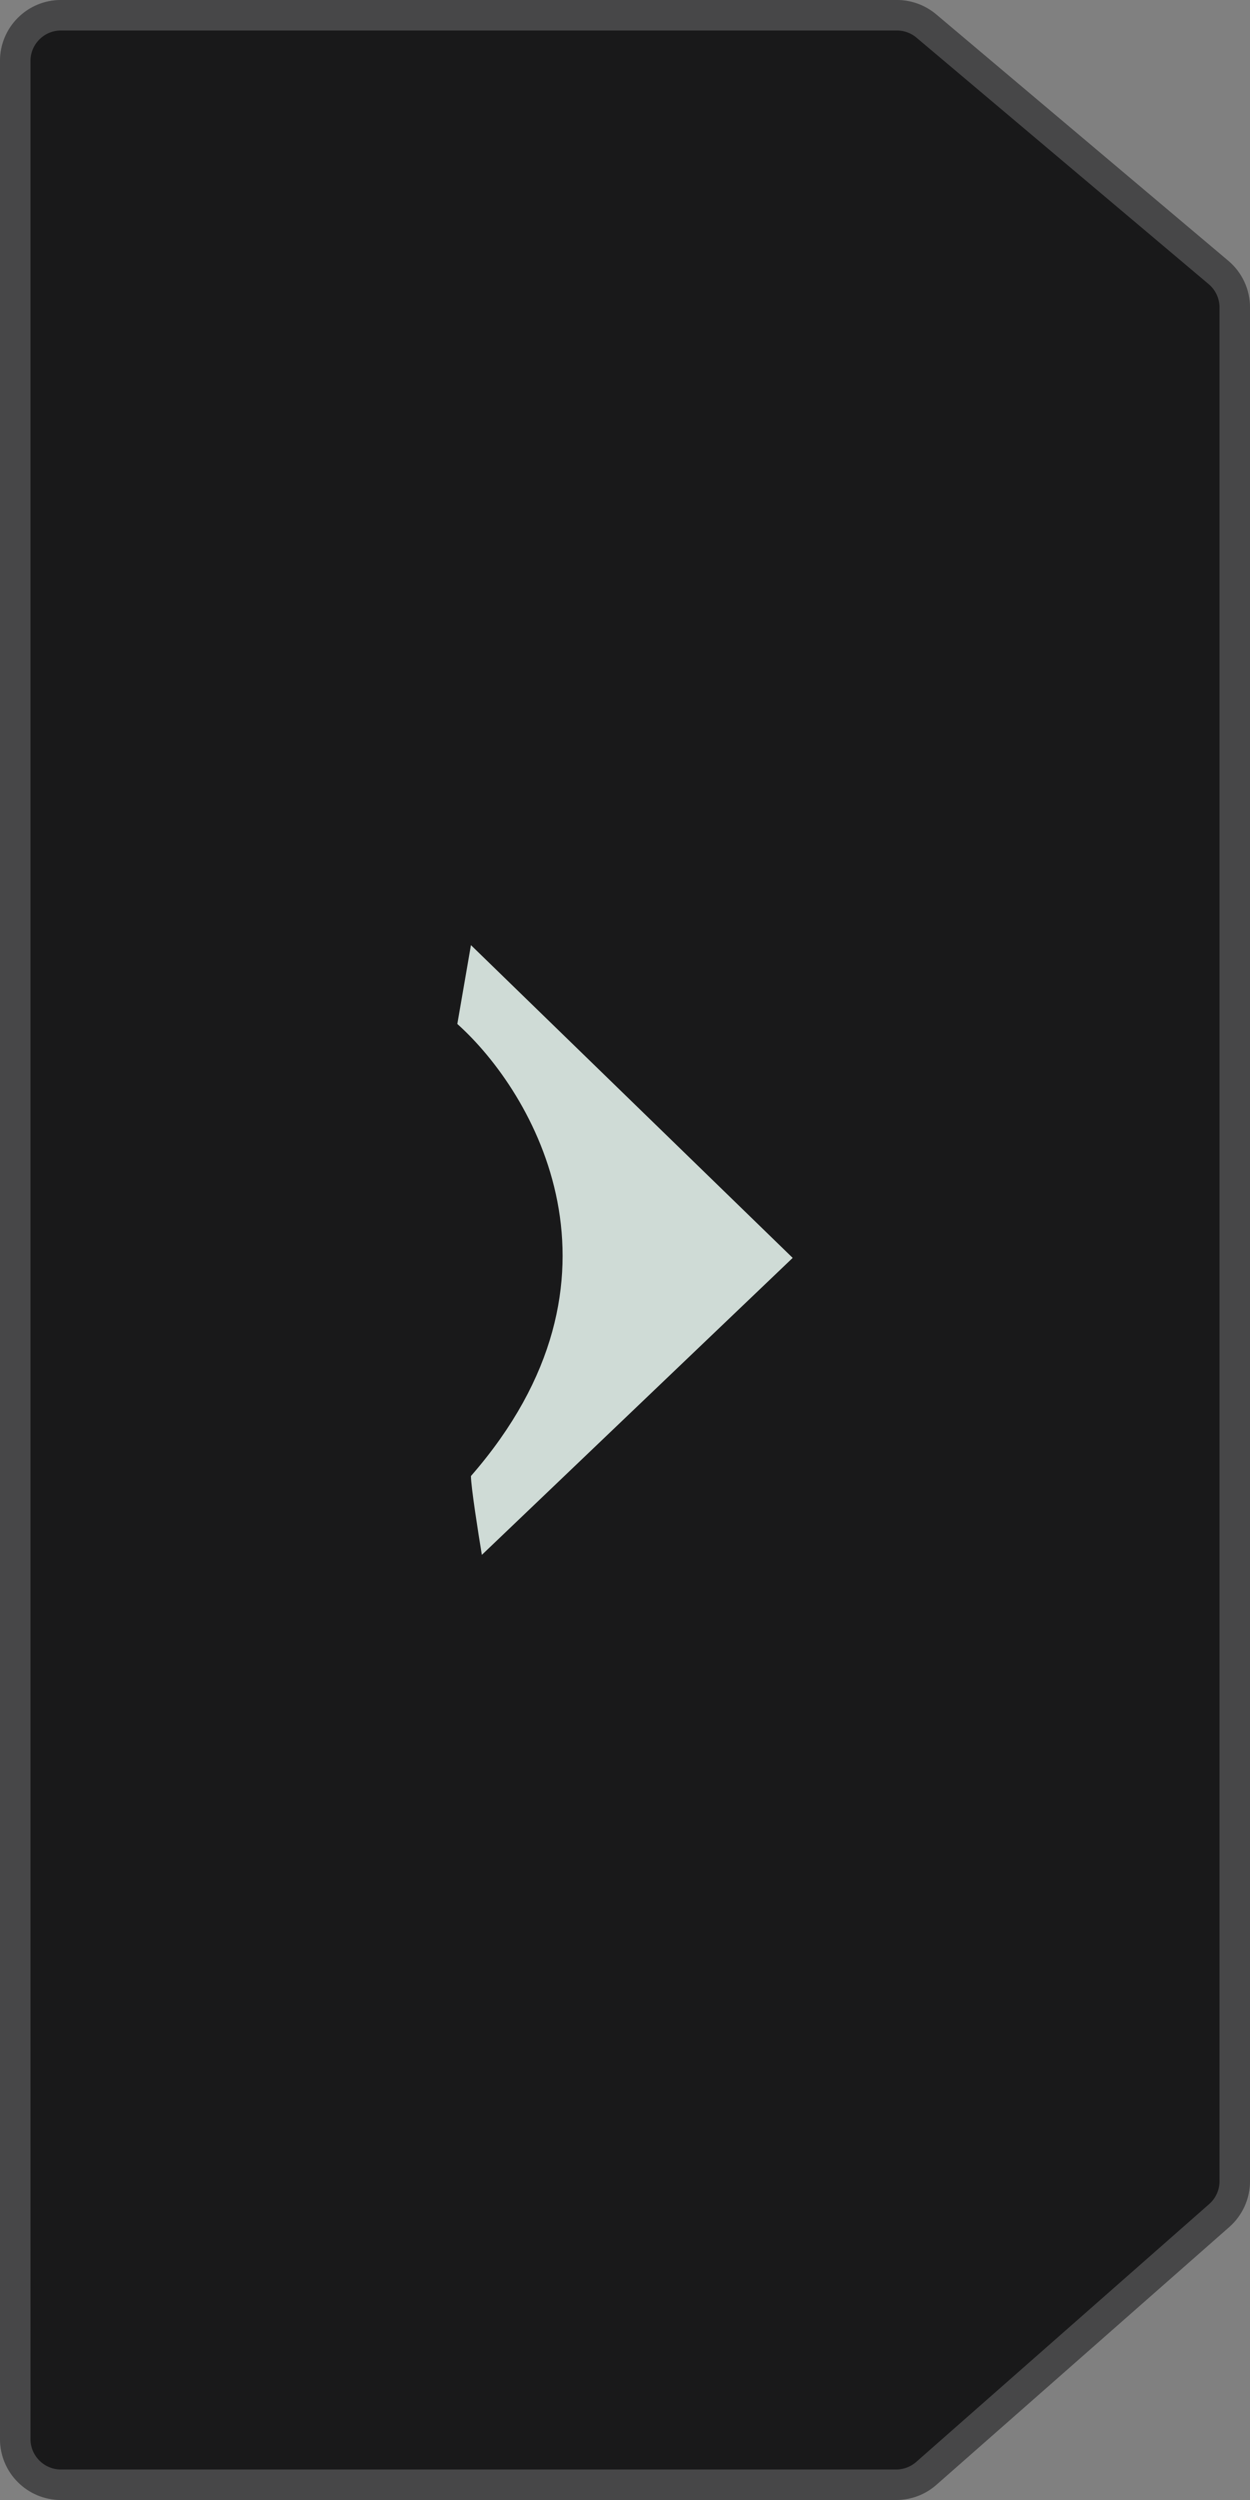 <svg width="41" height="82" viewBox="0 0 41 82" fill="none" xmlns="http://www.w3.org/2000/svg">
<rect x="0" y="0" width="41" height="82" fill="#808080" stroke="none"/>
<path d="M3.49691e-07 80C1.56562e-07 81.105 0.895 82 2 82L29.392 82C29.879 82 30.349 81.823 30.714 81.501L40.322 73.044C40.753 72.664 41 72.117 41 71.543L41 10.085C41 9.495 40.74 8.936 40.29 8.556L30.706 0.471C30.345 0.167 29.888 -2.40359e-06 29.416 -2.48611e-06L2 -7.2797e-06C0.895 -7.47283e-06 1.41808e-05 0.895 1.39876e-05 2L3.49691e-07 80Z" fill="#19191A"/>
<path d="M2 81.5L29.392 81.5C29.757 81.5 30.109 81.367 30.383 81.126L39.991 72.669C40.315 72.384 40.5 71.974 40.5 71.543L40.5 10.085C40.5 9.643 40.305 9.223 39.967 8.938L30.383 0.853C30.113 0.625 29.77 0.5 29.416 0.5L2 0.5C1.172 0.5 0.5 1.172 0.5 2L0.5 80C0.5 80.828 1.172 81.5 2 81.5Z" stroke="white" stroke-opacity="0.2"/>
<path d="M15 33.586L15.447 31L26 41.259L15.805 51C15.686 50.282 15.447 48.759 15.447 48.414C21.099 41.931 17.504 35.828 15 33.586Z" fill="#CFDBD6"/>
</svg>
